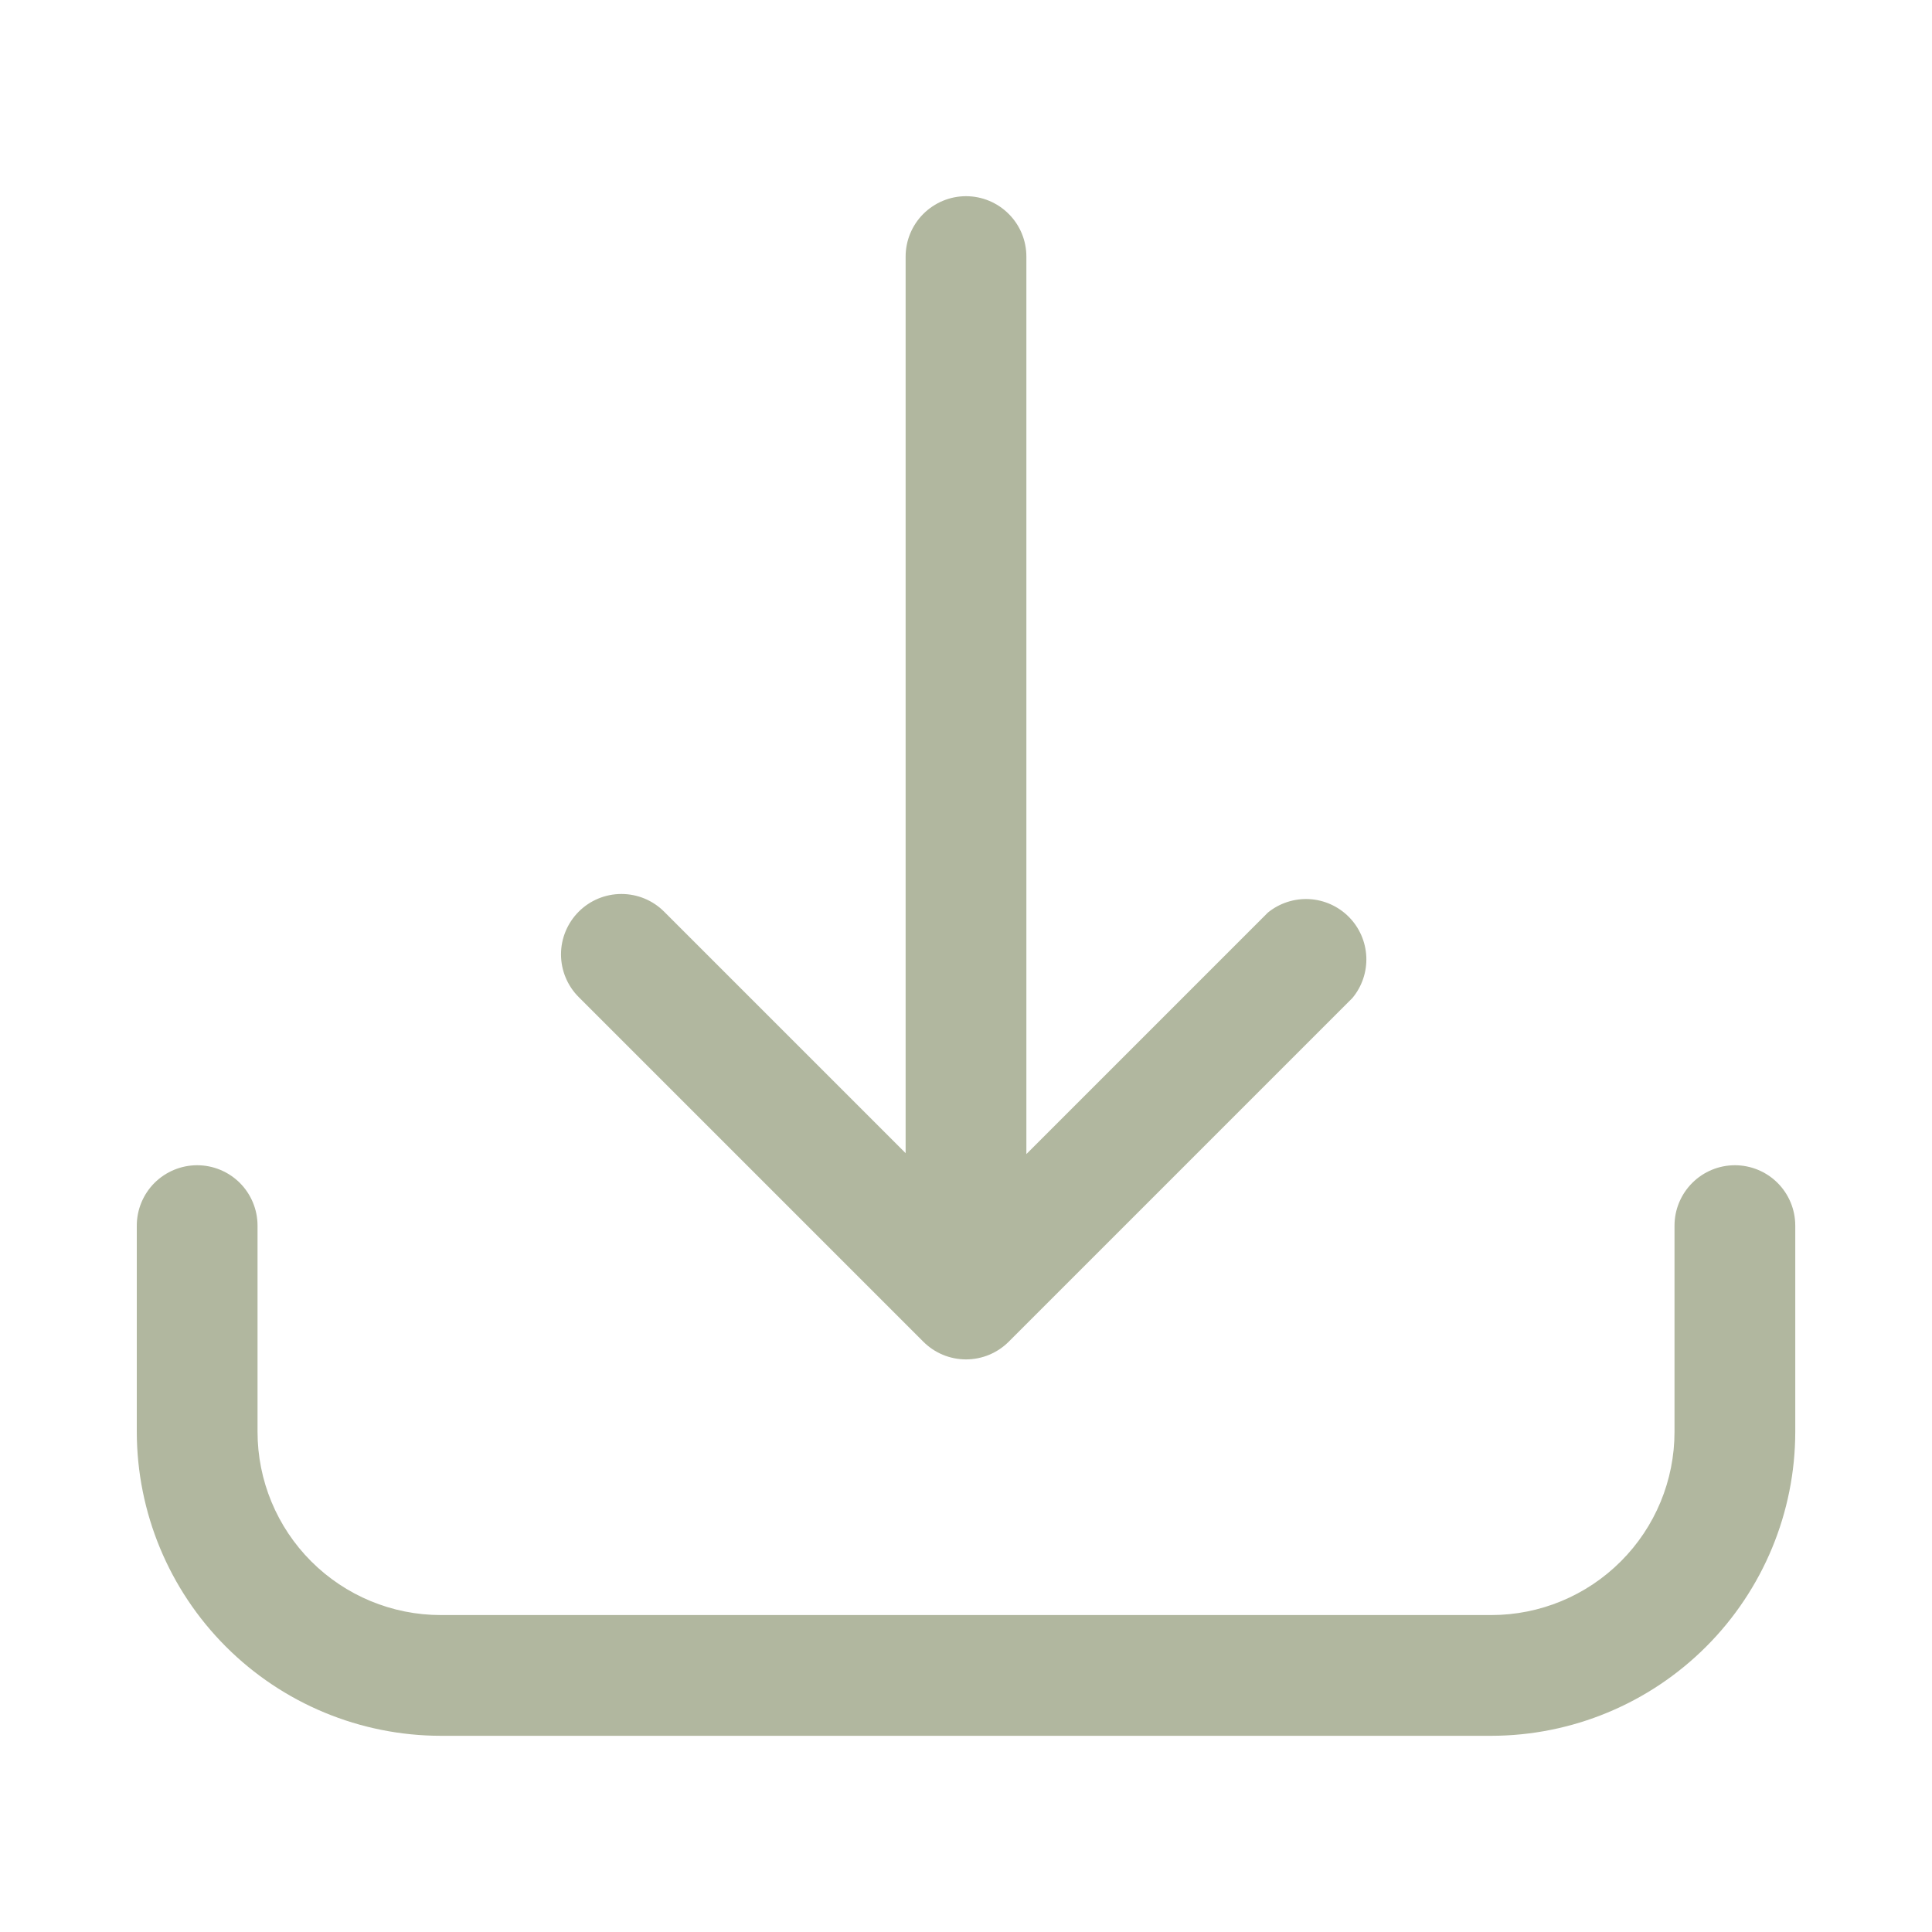 <svg width="40" height="40" viewBox="0 0 40 40" fill="none" xmlns="http://www.w3.org/2000/svg">
<path d="M35.919 24.125C35.588 24.125 35.27 24.257 35.036 24.491C34.801 24.726 34.669 25.044 34.669 25.375V29.644C34.669 30.65 34.27 31.615 33.558 32.326C32.847 33.038 31.882 33.438 30.876 33.438H9.126C8.12 33.438 7.155 33.038 6.443 32.326C5.732 31.615 5.332 30.65 5.332 29.644V25.375C5.332 25.044 5.2 24.726 4.966 24.491C4.731 24.257 4.414 24.125 4.082 24.125C3.751 24.125 3.433 24.257 3.198 24.491C2.964 24.726 2.832 25.044 2.832 25.375V29.644C2.834 31.312 3.497 32.912 4.677 34.092C5.857 35.272 7.457 35.936 9.126 35.938H30.876C32.544 35.936 34.144 35.272 35.324 34.092C36.504 32.912 37.168 31.312 37.169 29.644V25.375C37.169 25.044 37.038 24.726 36.803 24.491C36.569 24.257 36.251 24.125 35.919 24.125Z" fill="#B1B79F"/>
<path d="M19.113 27.775C19.229 27.892 19.367 27.985 19.52 28.049C19.672 28.112 19.835 28.145 20 28.145C20.165 28.145 20.329 28.112 20.481 28.049C20.633 27.985 20.772 27.892 20.888 27.775L28 20.663C28.199 20.424 28.301 20.12 28.288 19.809C28.274 19.499 28.146 19.205 27.927 18.984C27.709 18.764 27.416 18.632 27.106 18.615C26.796 18.599 26.491 18.698 26.25 18.894L21.25 23.894V5.312C21.25 4.981 21.119 4.663 20.884 4.429C20.65 4.194 20.332 4.062 20 4.062C19.669 4.062 19.351 4.194 19.116 4.429C18.882 4.663 18.75 4.981 18.75 5.312V23.875L13.75 18.875C13.516 18.64 13.198 18.509 12.866 18.509C12.534 18.509 12.216 18.64 11.982 18.875C11.747 19.11 11.615 19.428 11.615 19.759C11.615 20.091 11.747 20.409 11.982 20.644L19.113 27.775Z" fill="#B1B79F"/>
</svg>
